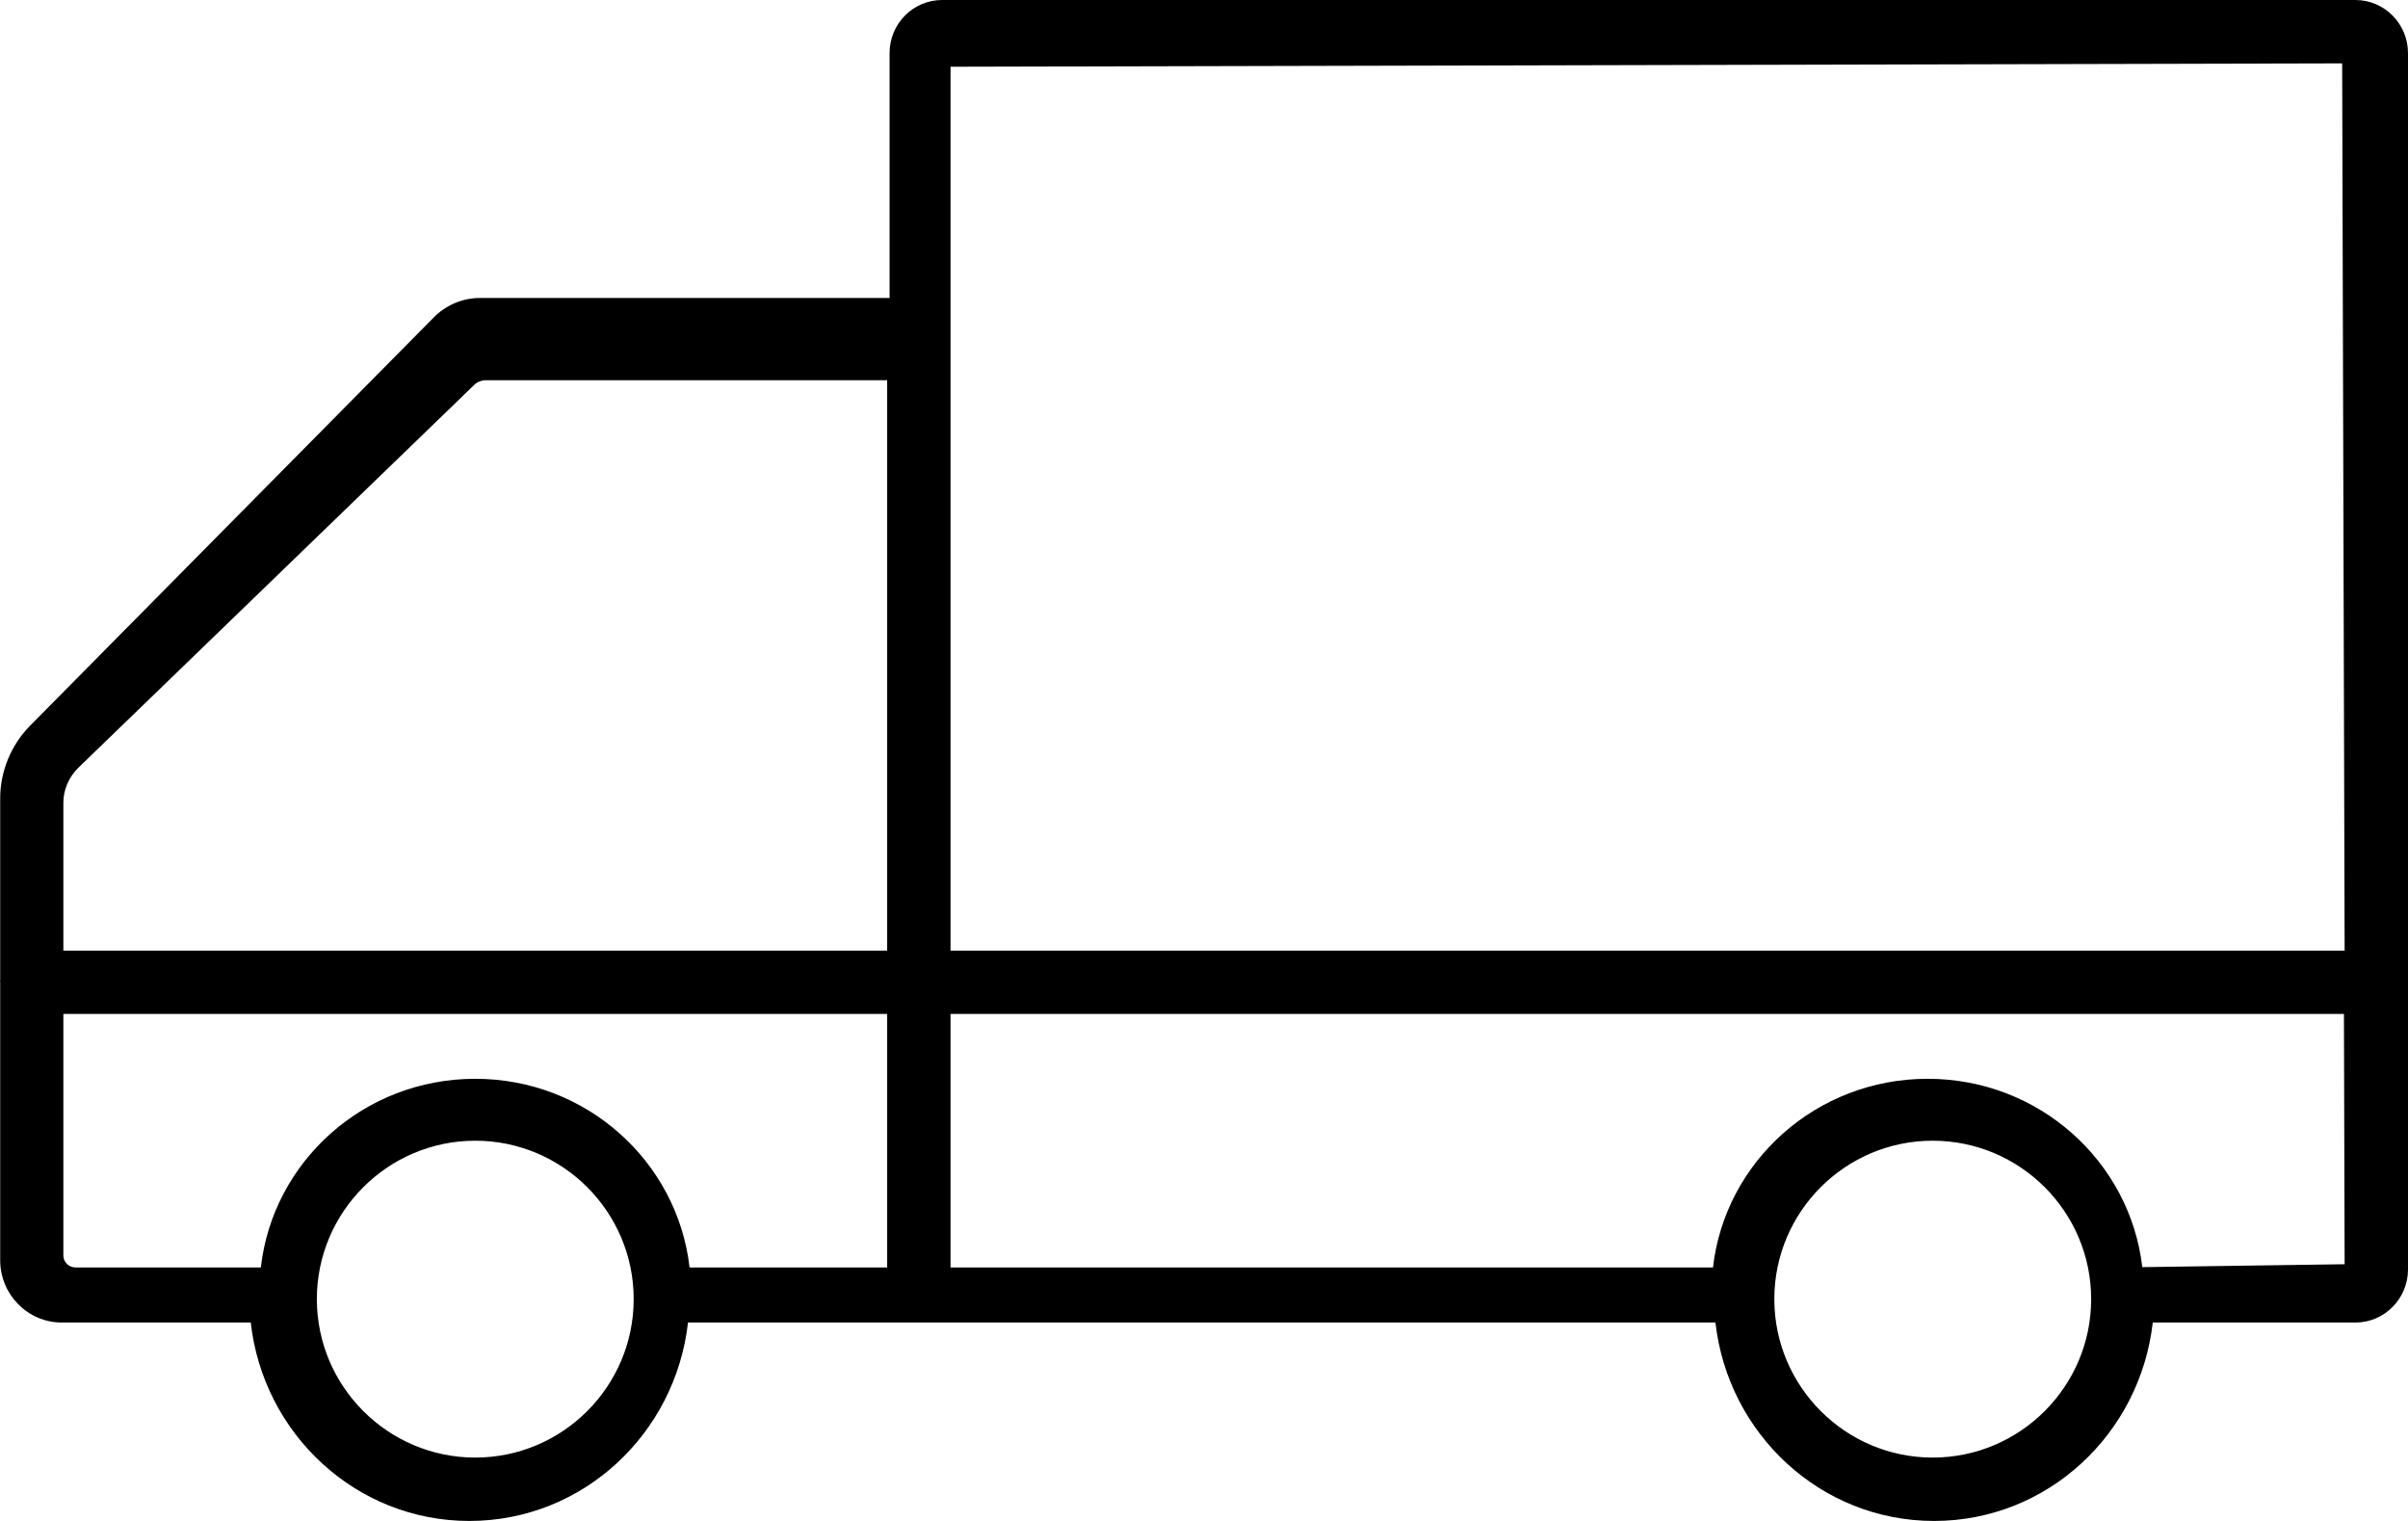 <?xml version="1.0" encoding="UTF-8"?>
<svg width="38px" height="24px" viewBox="0 0 38 24" version="1.1" xmlns="http://www.w3.org/2000/svg" xmlns:xlink="http://www.w3.org/1999/xlink">
    <title>truck</title>
    <g id="Final-homepage" stroke="none" stroke-width="1" fill="none" fill-rule="evenodd">
        <g id="1---homepage" transform="translate(-917, -6625)" fill="#000000" fill-rule="nonzero">
            <g id="footer" transform="translate(-5, 6568)">
                <g id="Group-21" transform="translate(922, 54)">
                    <path d="M0.003,15.596 C0.003,15.173 0.174,14.757 0.472,14.454 L6.842,8.012 C7.034,7.815 7.3,7.702 7.571,7.702 L14.038,7.702 L14.038,3.838 C14.038,3.376 14.41,3 14.867,3 L37.171,3 C37.628,3 38,3.376 38,3.838 L38,23.032 C38,23.493 37.628,23.869 37.171,23.869 L33.972,23.869 C33.774,25.626 32.312,27 30.521,27 C28.731,27 27.269,25.626 27.071,23.869 L14.426,23.869 L10.857,23.869 C10.659,25.626 9.197,27 7.407,27 C5.617,27 4.154,25.626 3.957,23.869 L0.975,23.869 C0.439,23.869 0.003,23.428 0.003,22.886 L0.003,18.491 C0.002,18.486 0,18.483 0,18.478 C0,18.473 0.003,18.469 0.003,18.465 L0.003,15.596 L0.003,15.596 Z M28,23.511 C28.007,24.884 29.125,26 30.499,26 C31.878,26 33,24.878 33,23.5 C33,22.121 31.878,21 30.499,21 C29.123,21 28.004,22.117 28,23.493 C28,23.496 28.002,23.499 28.002,23.503 C28.002,23.506 28.001,23.508 28,23.511 Z M15,23 L27.032,23 C27.223,21.33 28.66,20.023 30.42,20.023 C32.178,20.023 33.614,21.328 33.807,22.995 L37,22.949 L36.989,19 L15,19 L15,23 L15,23 Z M15,8.219 L15,18 L37,18 L36.961,4 L15,4.053 L15,8.219 L15,8.219 Z M5,23.505 C5.004,24.881 6.123,26 7.5,26 C8.878,26 10,24.878 10,23.5 C10,22.121 8.878,21 7.5,21 C6.122,21 5.001,22.121 5,23.499 C5,23.5 5.001,23.501 5.001,23.503 C5.001,23.504 5,23.505 5,23.505 Z M1,22.811 C1,22.915 1.086,23 1.193,23 L4.116,23 C4.306,21.33 5.741,20.023 7.499,20.023 C9.256,20.023 10.691,21.33 10.882,23 L14,23 L14,19 L1,19 L1,22.811 Z M1,18 L14,18 L14,9 L7.66,9 C7.597,9 7.531,9.027 7.484,9.073 L1.238,15.113 C1.087,15.26 1,15.462 1,15.666 L1,18 L1,18 Z" id="truck"></path>
                </g>
            </g>
        </g>
    </g>
</svg>